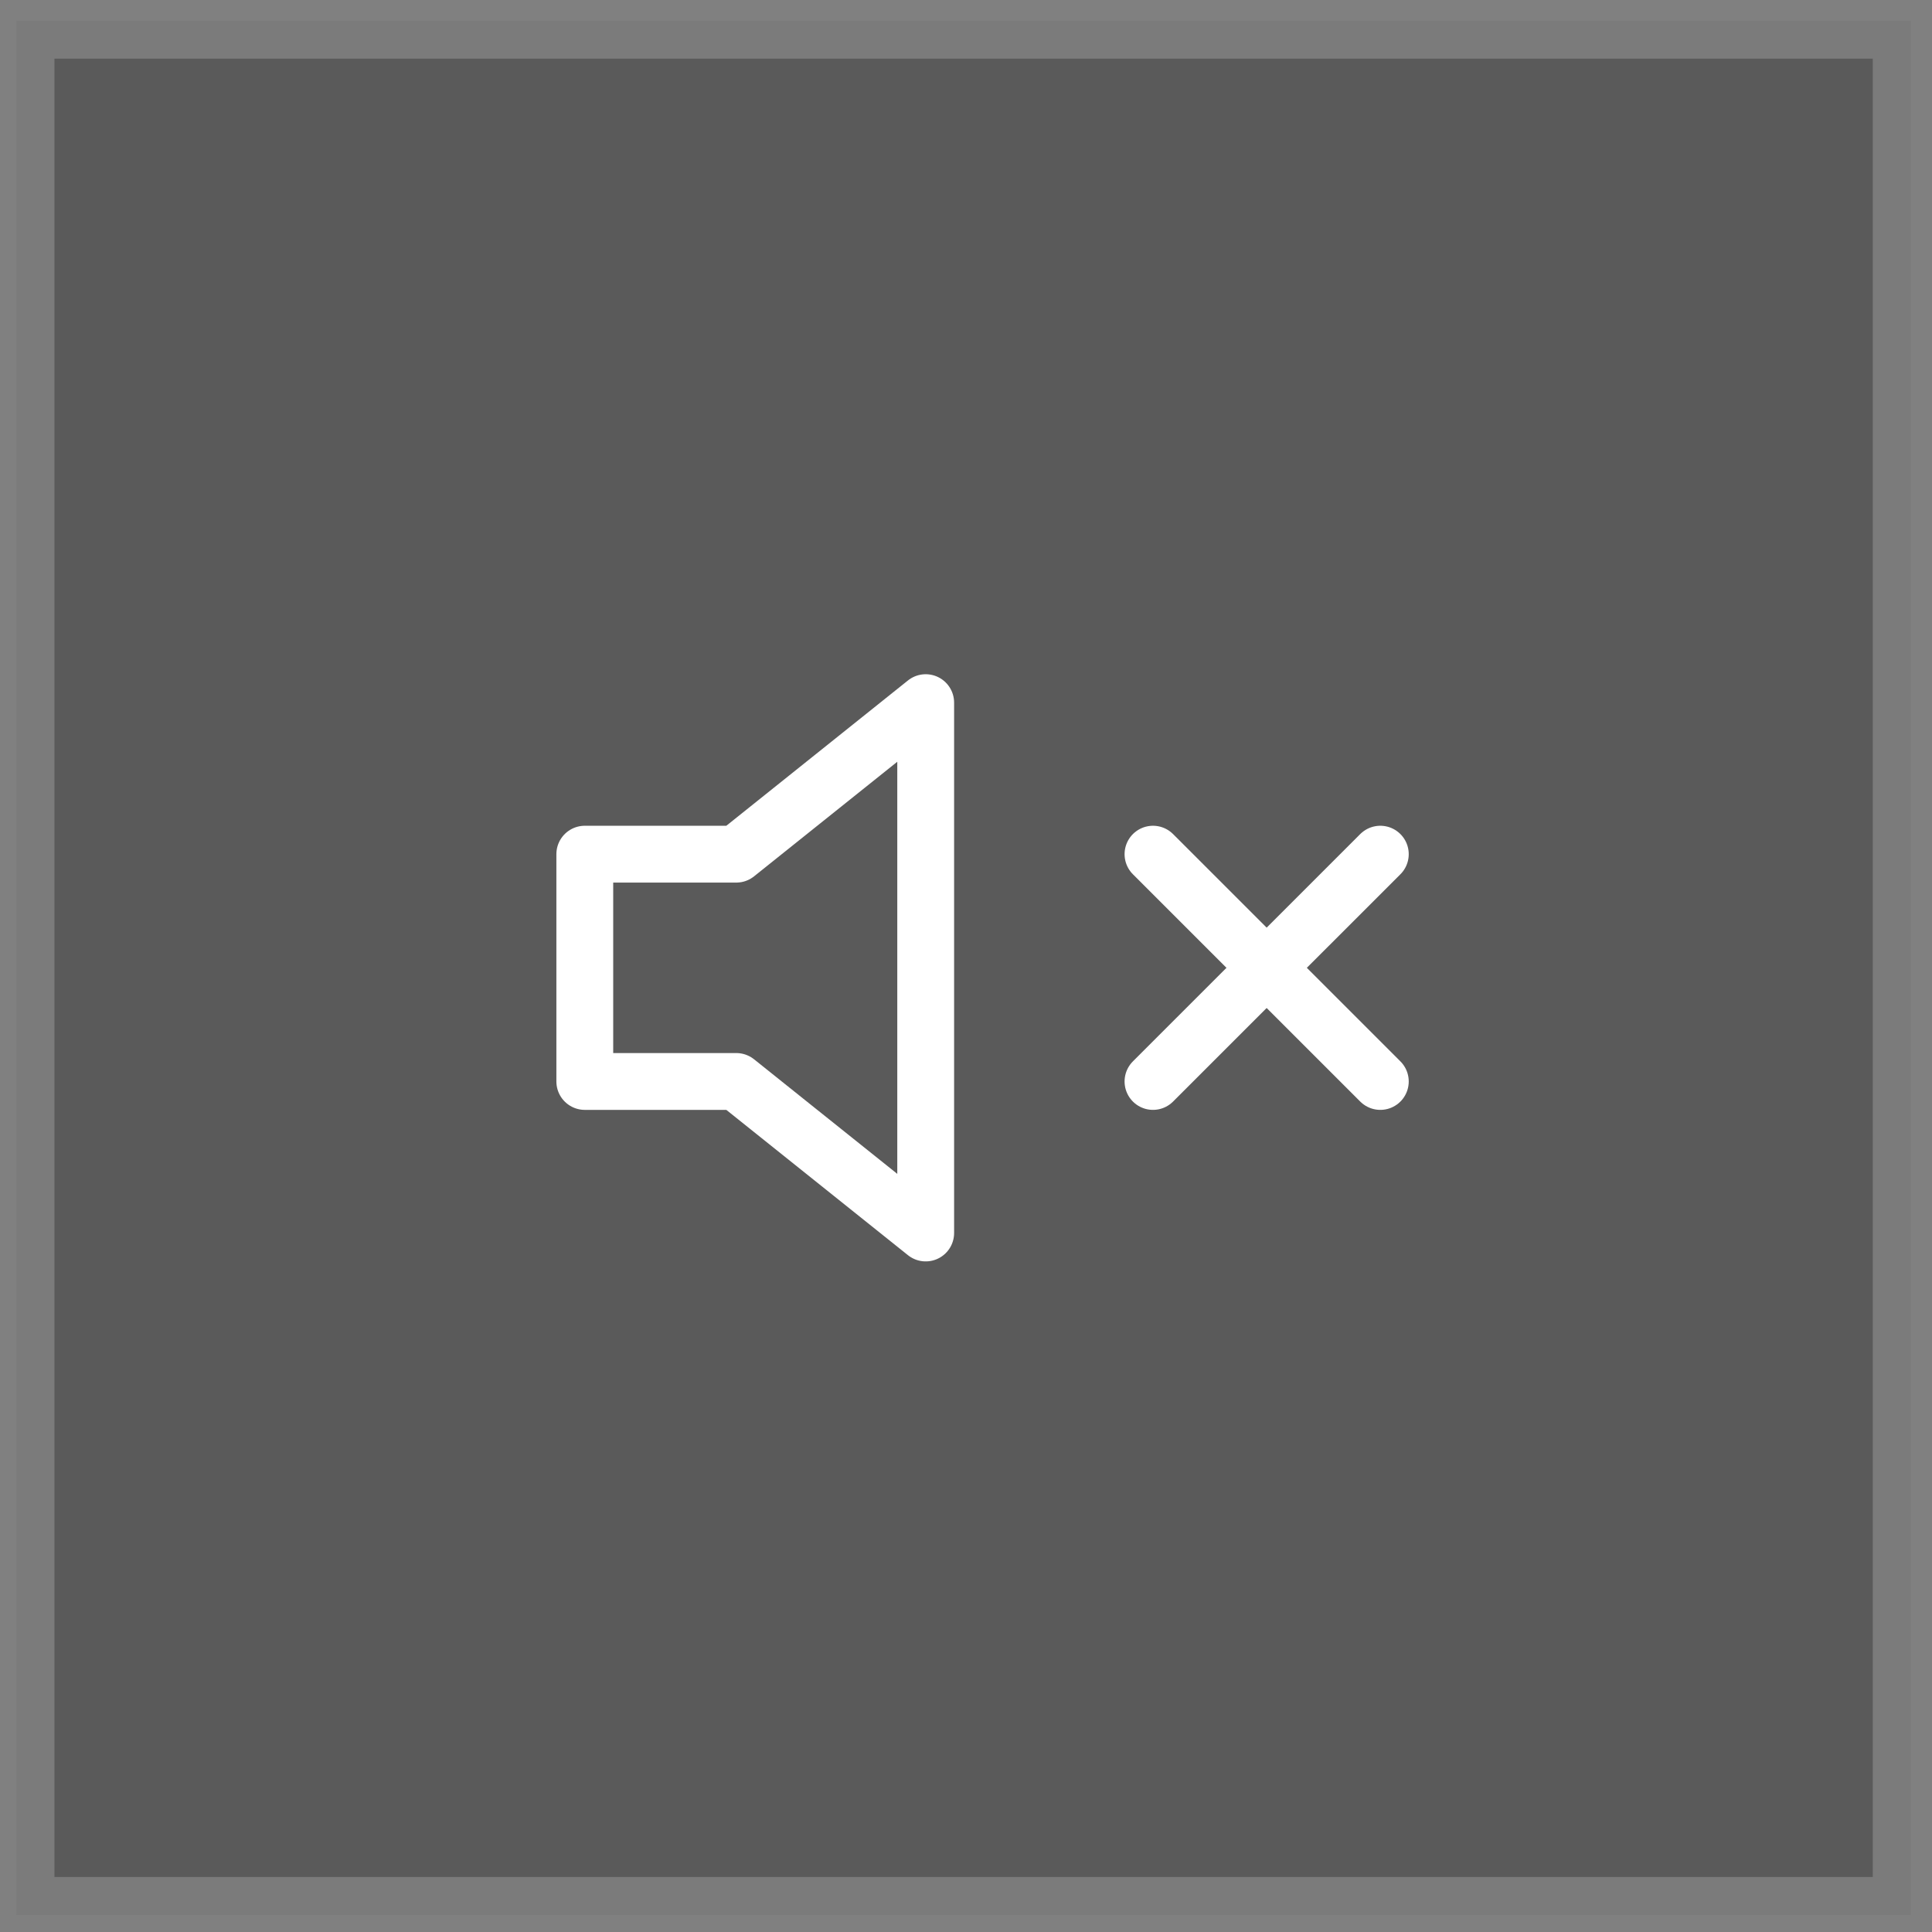 <?xml version="1.0" encoding="UTF-8"?> <svg xmlns="http://www.w3.org/2000/svg" width="51" height="51" viewBox="0 0 51 51" fill="none"><rect x="0" y="0" width="51" height="51" fill="#808080" stroke="none"/> <rect x="0.437" y="0.548" width="50" height="50" fill="black" fill-opacity="0.3"></rect> <rect x="0.937" y="1.048" width="49" height="49" stroke="white" stroke-opacity="0.2"></rect> <g clip-path="url(#clip0_1954_5553)"> <path d="M24.436 18.548L19.436 22.548H15.437V28.548H19.436L24.436 32.548V18.548Z" stroke="white" stroke-width="1.5" stroke-linecap="round" stroke-linejoin="round"></path> <path d="M36.437 22.548L30.436 28.548" stroke="white" stroke-width="1.5" stroke-linecap="round" stroke-linejoin="round"></path> <path d="M30.436 22.548L36.437 28.548" stroke="white" stroke-width="1.5" stroke-linecap="round" stroke-linejoin="round"></path> </g> <defs> <clipPath id="clip0_1954_5553"> <rect width="24" height="24" fill="white" transform="translate(13.437 13.548)"></rect> </clipPath> </defs> </svg> 